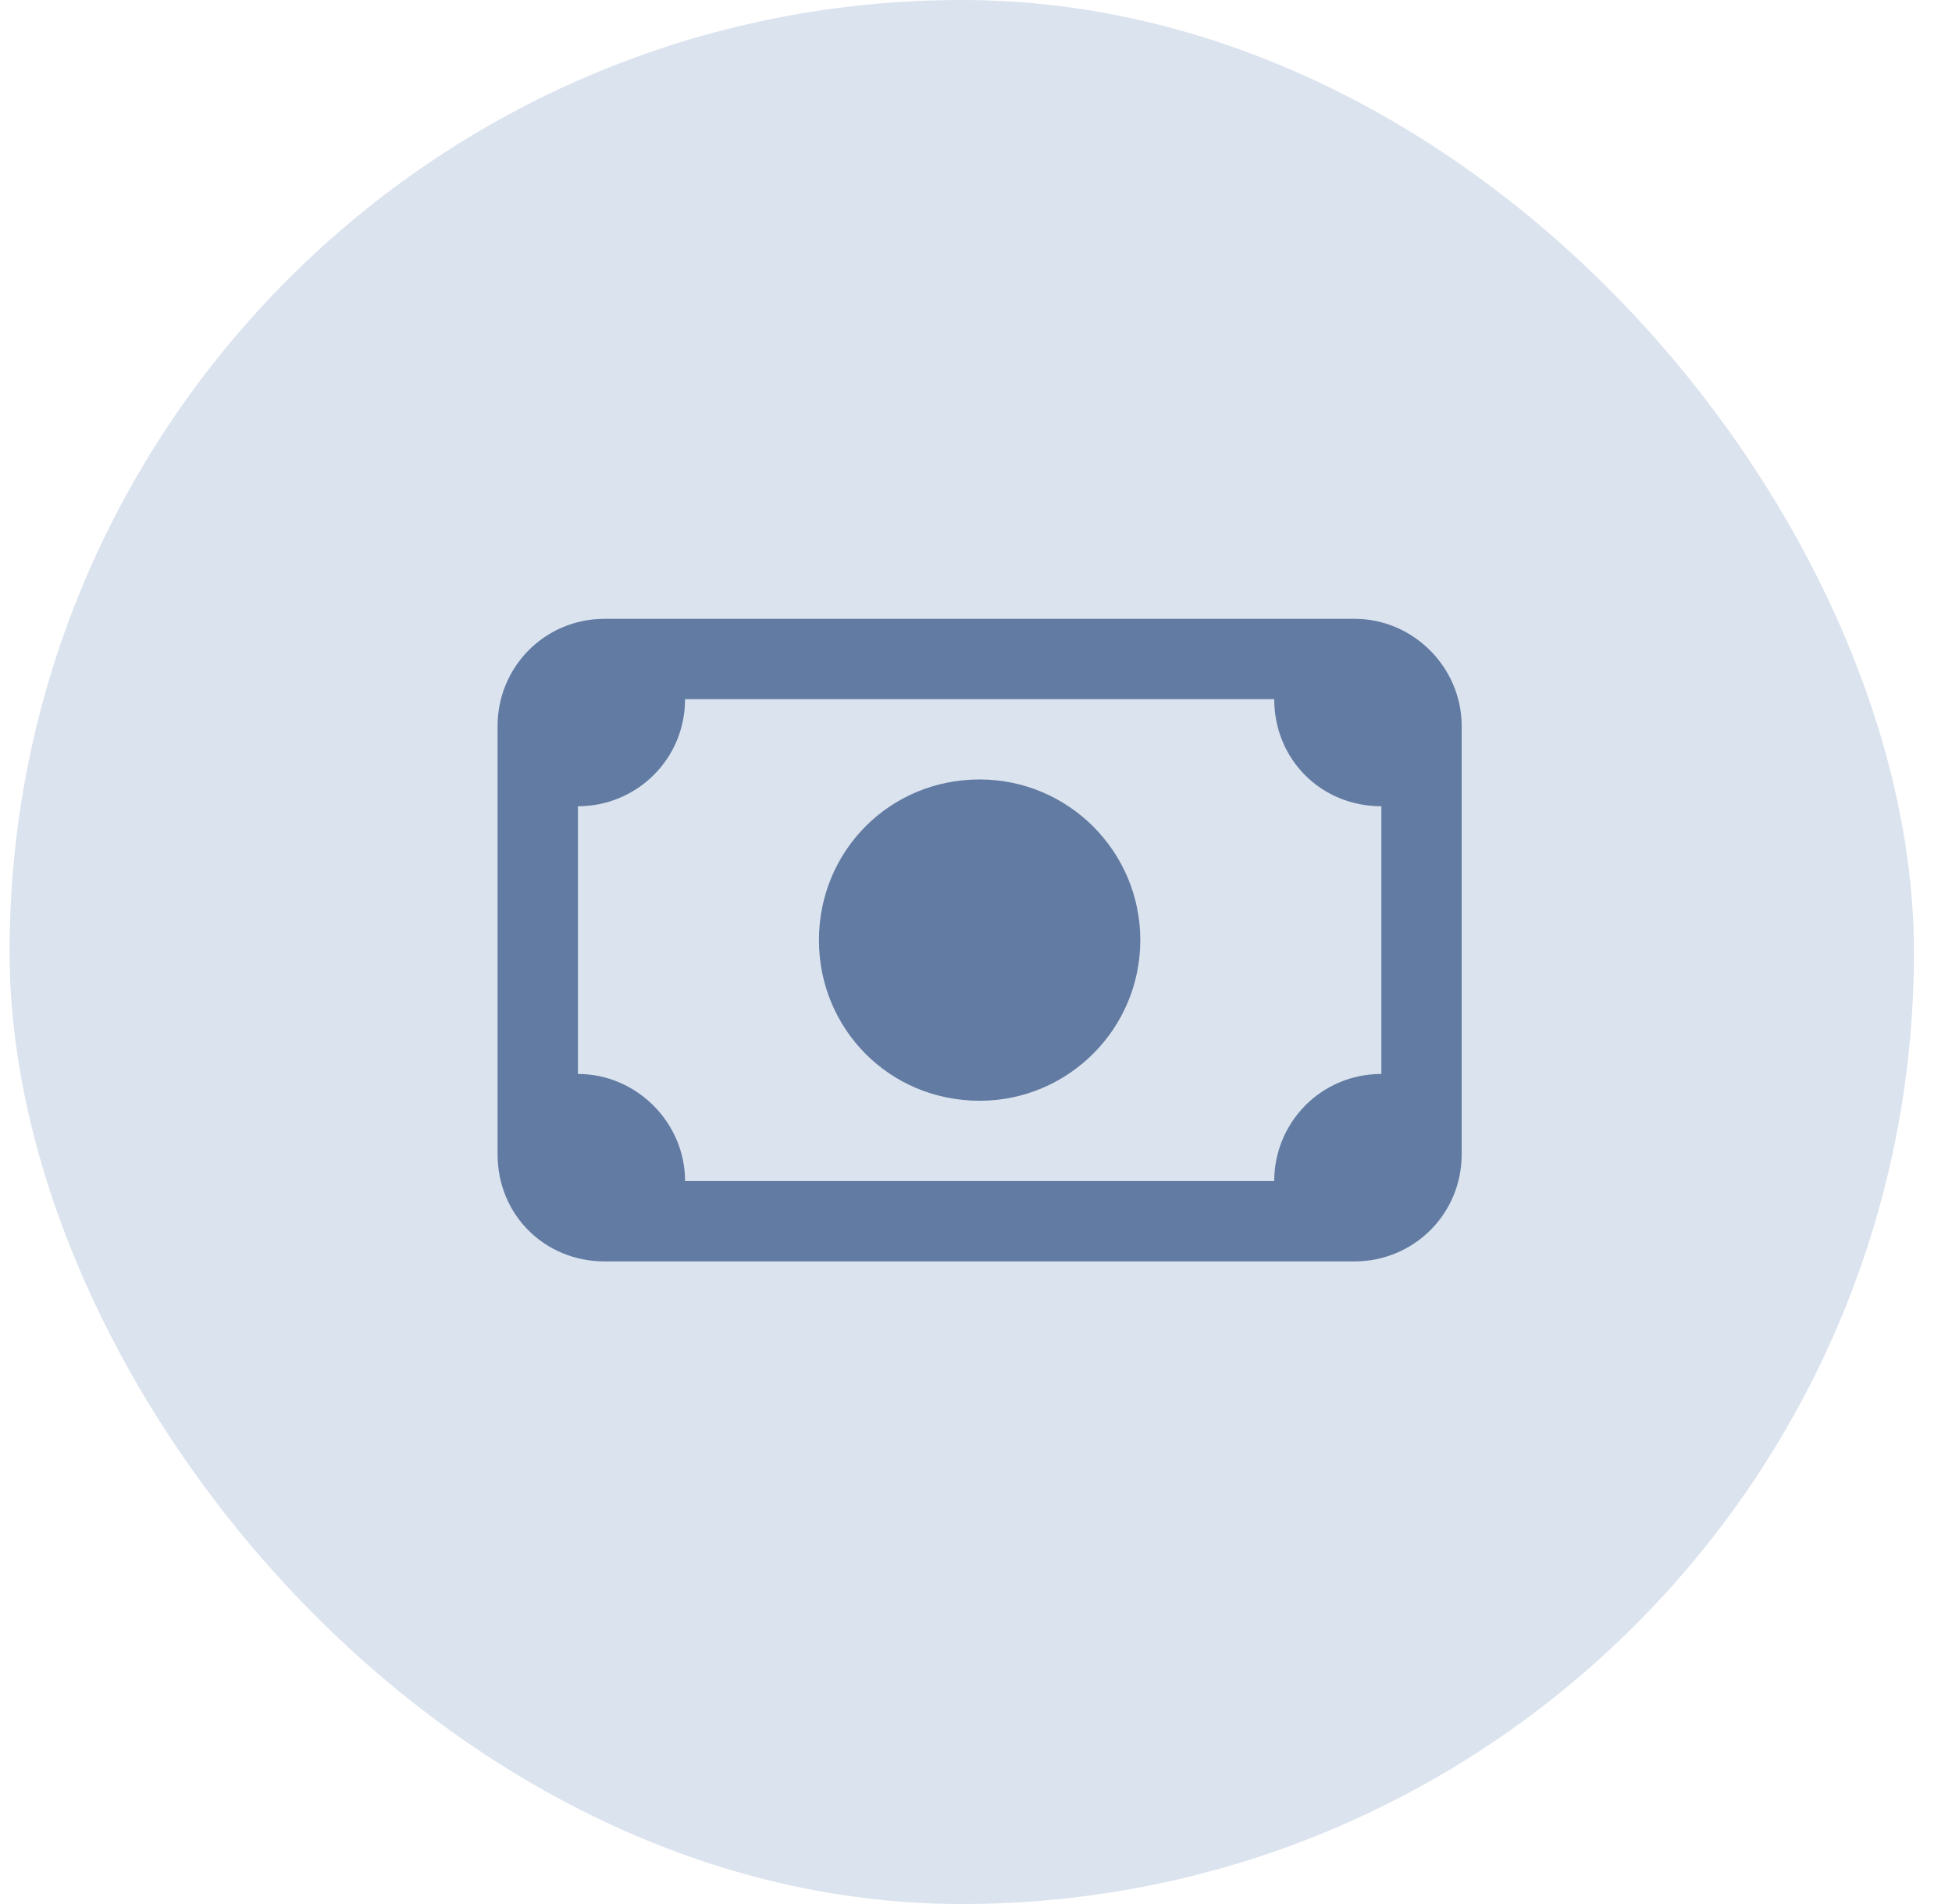 <svg width="41" height="40" viewBox="0 0 41 40" fill="none" xmlns="http://www.w3.org/2000/svg">
<rect x="0.201" width="40" height="40" rx="20" fill="#DBE3EE"/>
<path d="M17.201 19.75C17.201 17.887 18.678 16.375 20.576 16.375C22.439 16.375 23.951 17.887 23.951 19.75C23.951 21.613 22.439 23.125 20.576 23.125C18.678 23.125 17.201 21.613 17.201 19.75ZM10.451 15.25C10.451 14.02 11.435 13 12.701 13H28.451C29.682 13 30.701 14.02 30.701 15.25V24.25C30.701 25.516 29.682 26.5 28.451 26.5H12.701C11.435 26.5 10.451 25.516 10.451 24.25V15.25ZM12.139 16.938V22.562C13.369 22.562 14.389 23.582 14.389 24.812H26.764C26.764 23.582 27.748 22.562 29.014 22.562V16.938C27.748 16.938 26.764 15.953 26.764 14.688H14.389C14.389 15.953 13.369 16.938 12.139 16.938Z" fill="#627BA3"/>
</svg>

